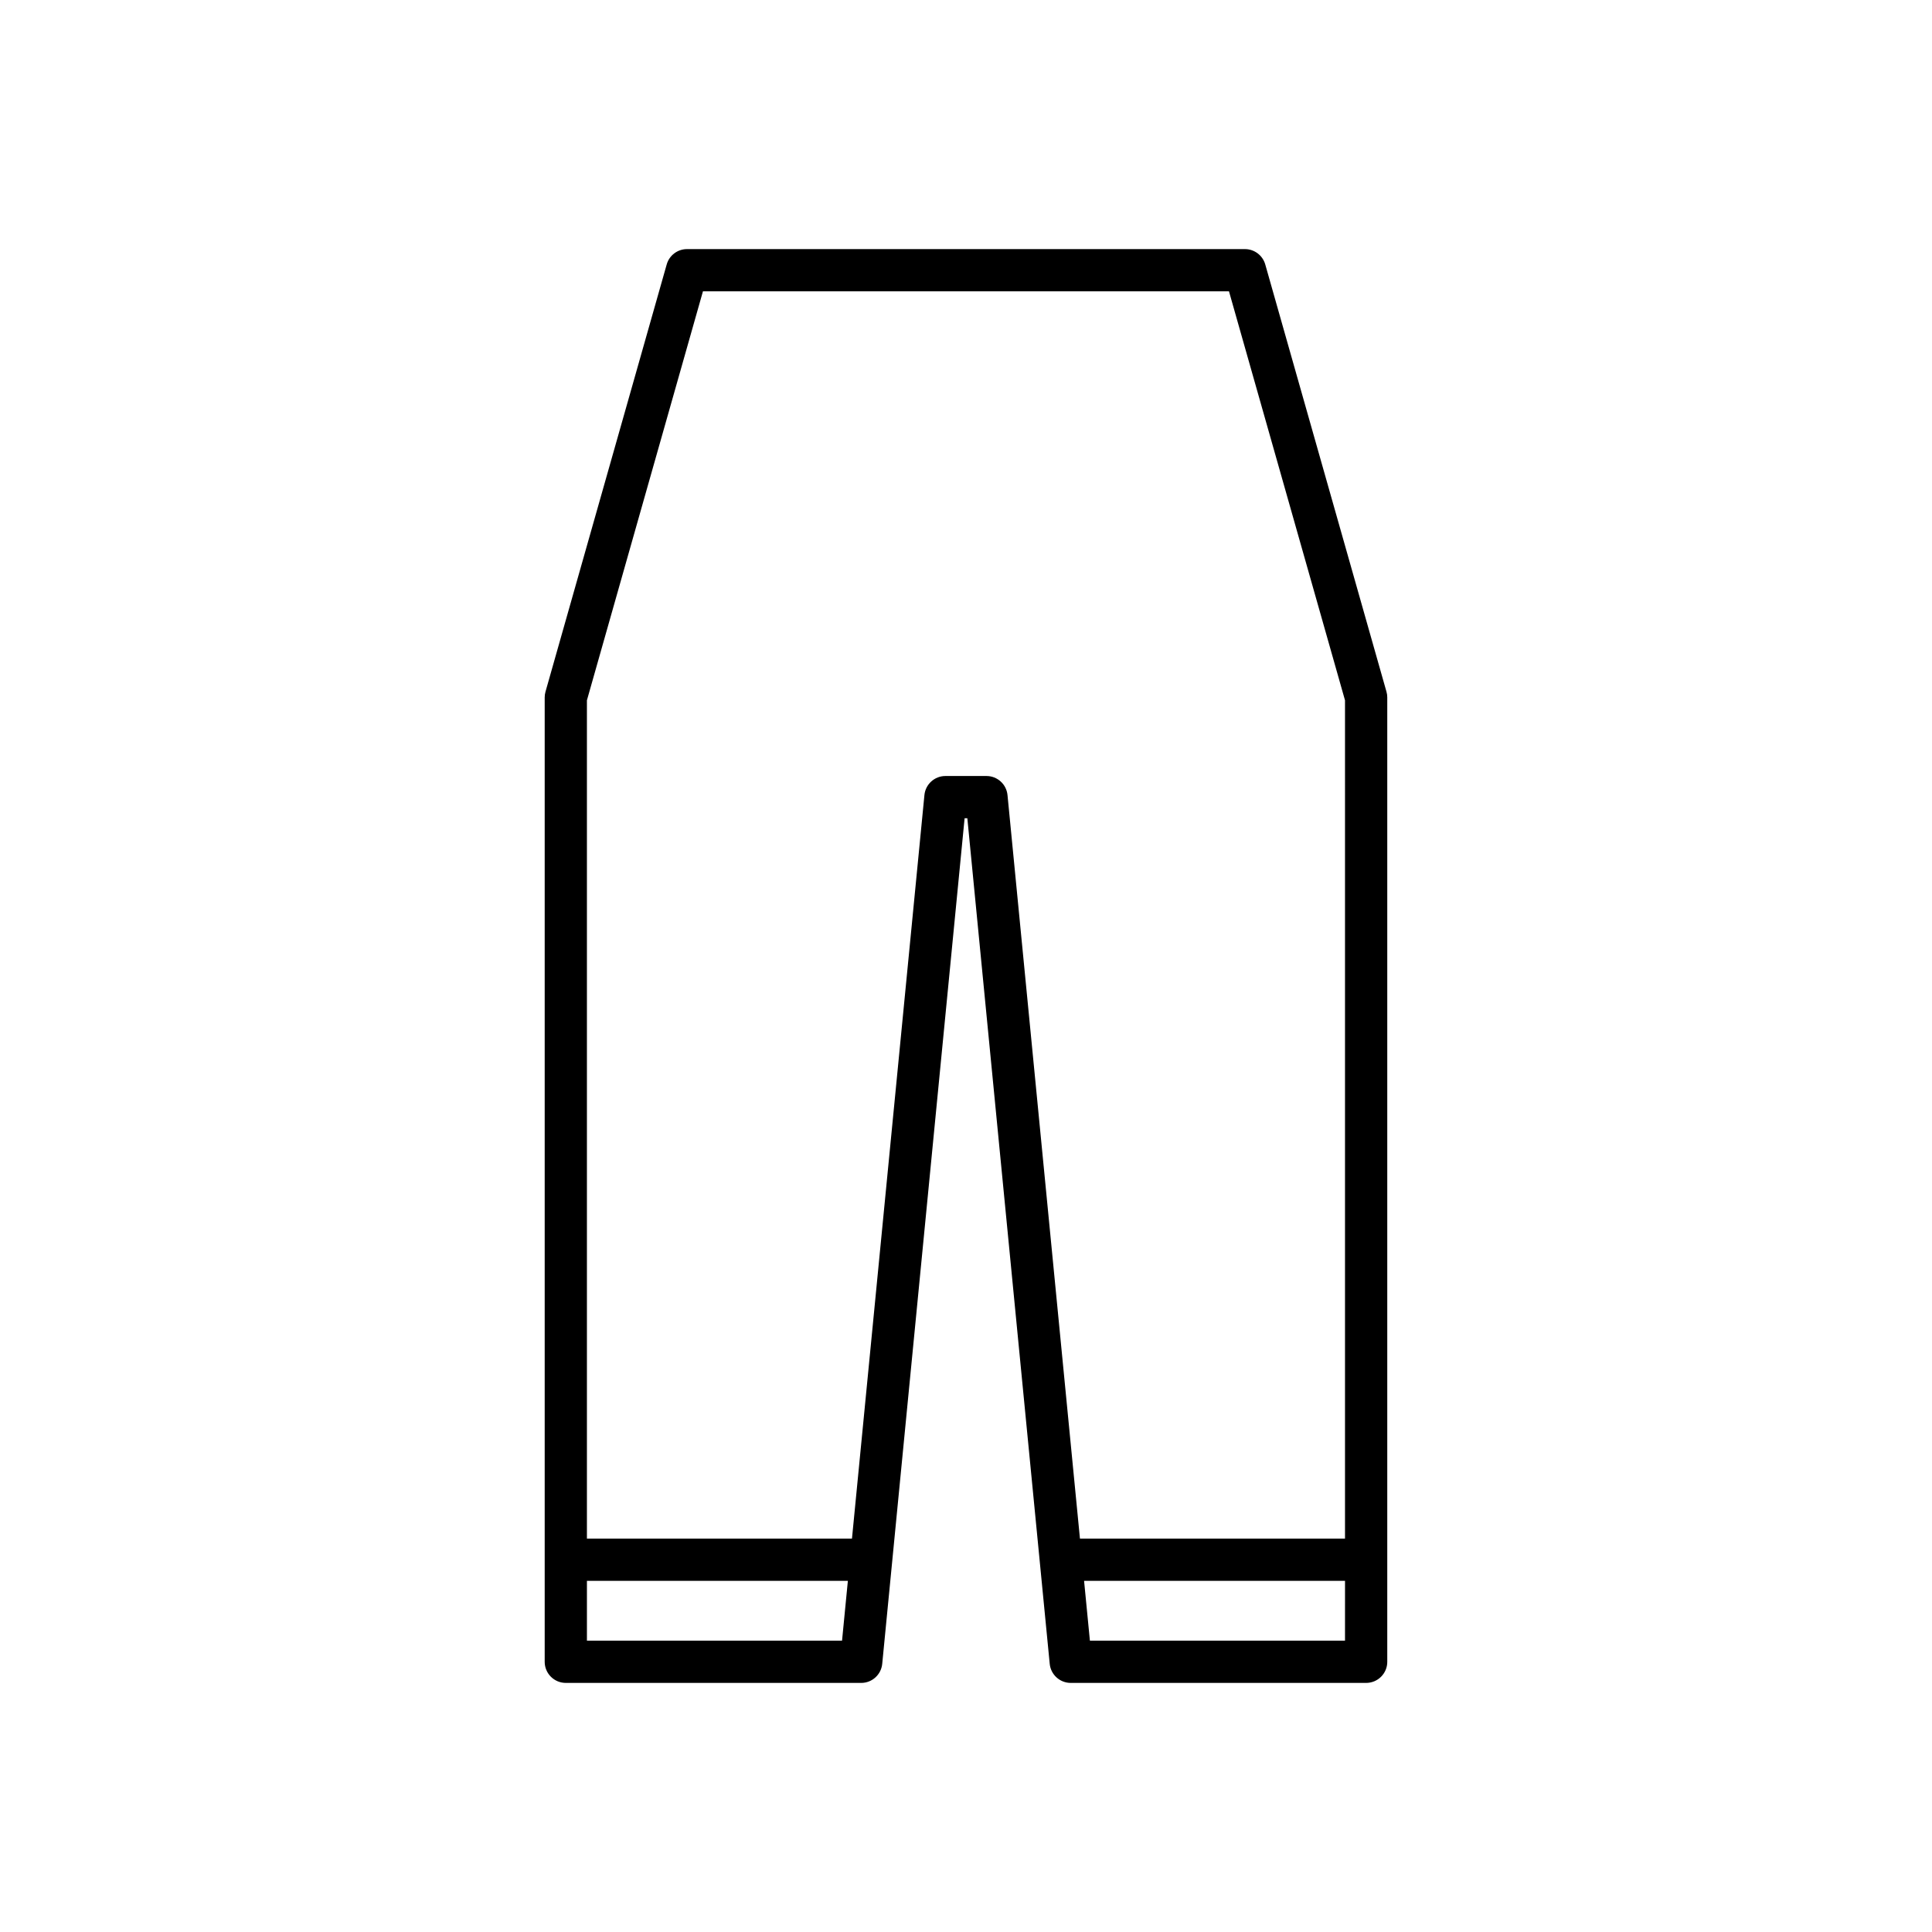<?xml version="1.0" encoding="UTF-8"?>
<!-- Uploaded to: SVG Repo, www.svgrepo.com, Generator: SVG Repo Mixer Tools -->
<svg fill="#000000" width="800px" height="800px" version="1.1" viewBox="144 144 512 512" xmlns="http://www.w3.org/2000/svg">
 <path d="m511.64 584.39v-255.57c0-0.52-0.07-1.031-0.215-1.523l-32.117-113.21c-0.684-2.41-2.883-4.074-5.383-4.074h-147.86c-2.504 0-4.703 1.66-5.383 4.074l-32.117 113.21c-0.141 0.492-0.215 1.008-0.215 1.523v255.57c0 3.094 2.504 5.598 5.598 5.598h78.281c2.883 0 5.293-2.188 5.57-5.059l21.832-224.09h0.723l21.832 224.09c0.277 2.871 2.691 5.059 5.57 5.059h78.281c3.102 0 5.606-2.504 5.606-5.598zm-144.49-5.598h-67.609v-15.848h69.152zm133.29 0h-67.605l-1.543-15.848h69.152zm0-27.043h-70.242l-19.199-197.04c-0.277-2.871-2.691-5.059-5.57-5.059h-10.879c-2.883 0-5.293 2.188-5.57 5.059l-19.199 197.04h-70.242v-222.16l30.75-108.39h139.4l30.75 108.39z"/>
</svg>